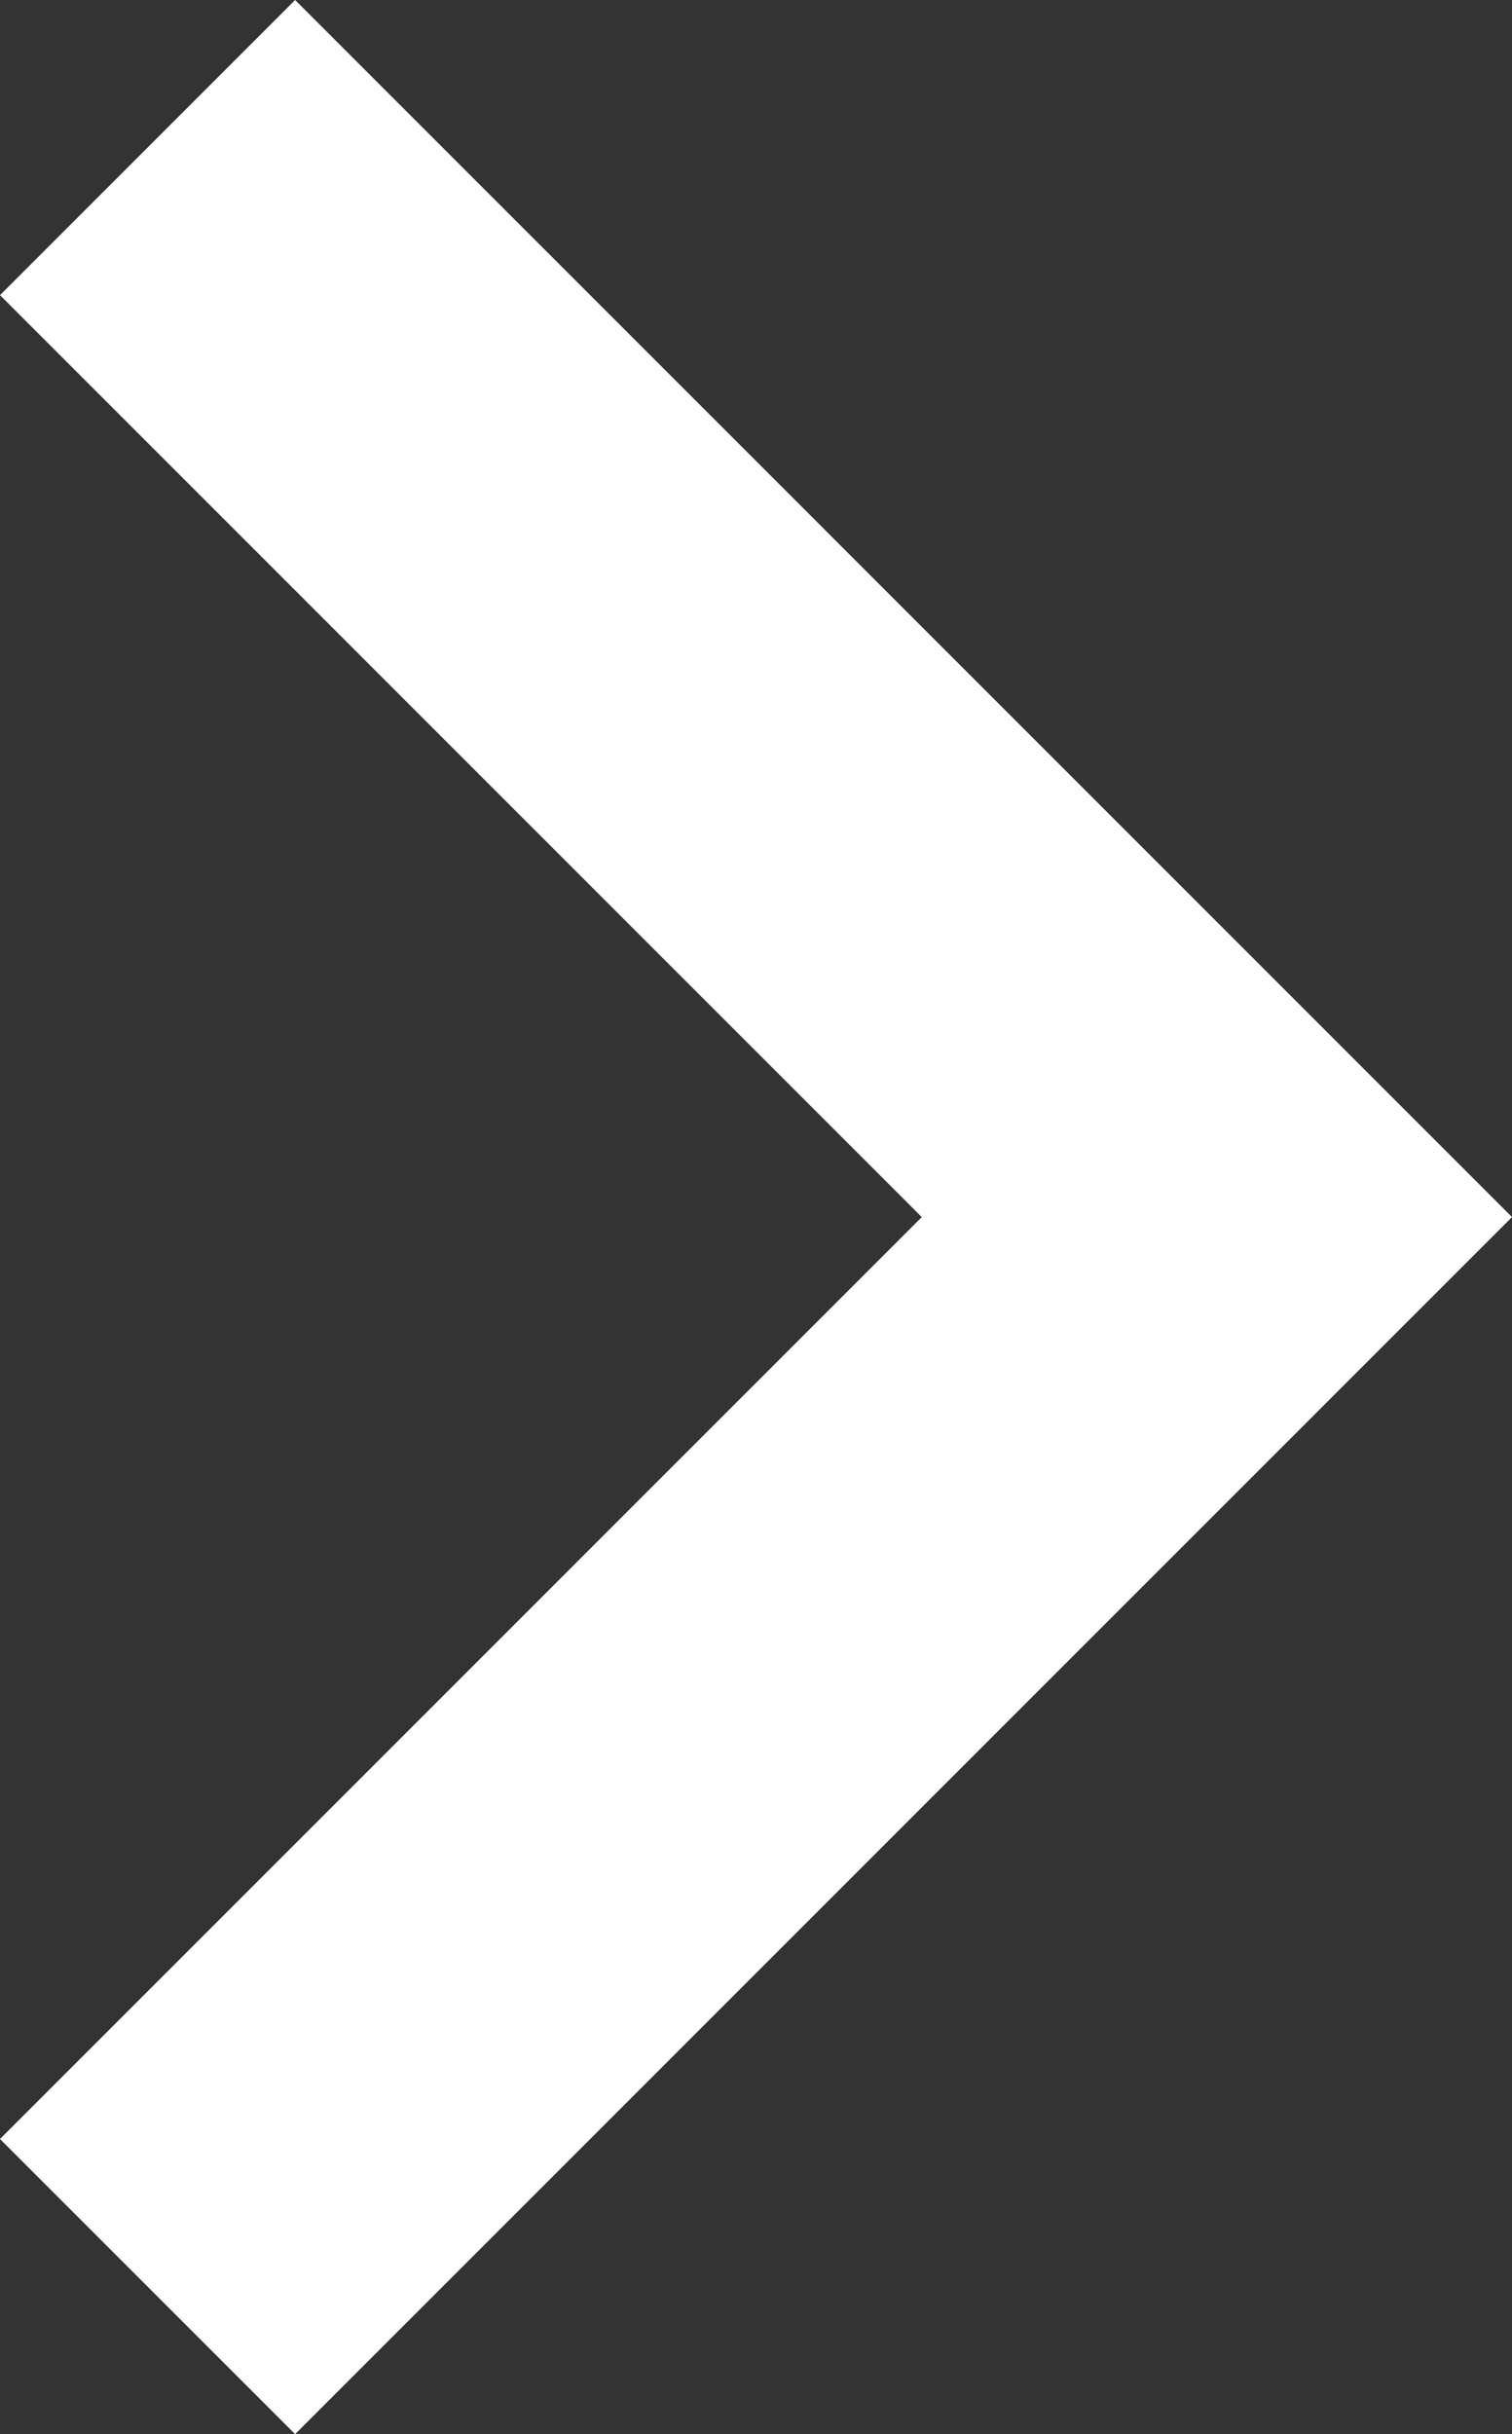 <?xml version="1.0" encoding="UTF-8"?> <svg xmlns="http://www.w3.org/2000/svg" width="199.121" height="320.525" viewBox="0 0 199.121 320.525"><rect x="0" y="0" width="199.121" height="320.525" fill="#333333" stroke="none"/><path id="Tracé_479" data-name="Tracé 479" d="M38.867,0,0,38.864l121.391,121.4L0,281.659l38.867,38.865L199.121,160.261Z" transform="translate(0 0.001)" fill="#fff"></path></svg> 